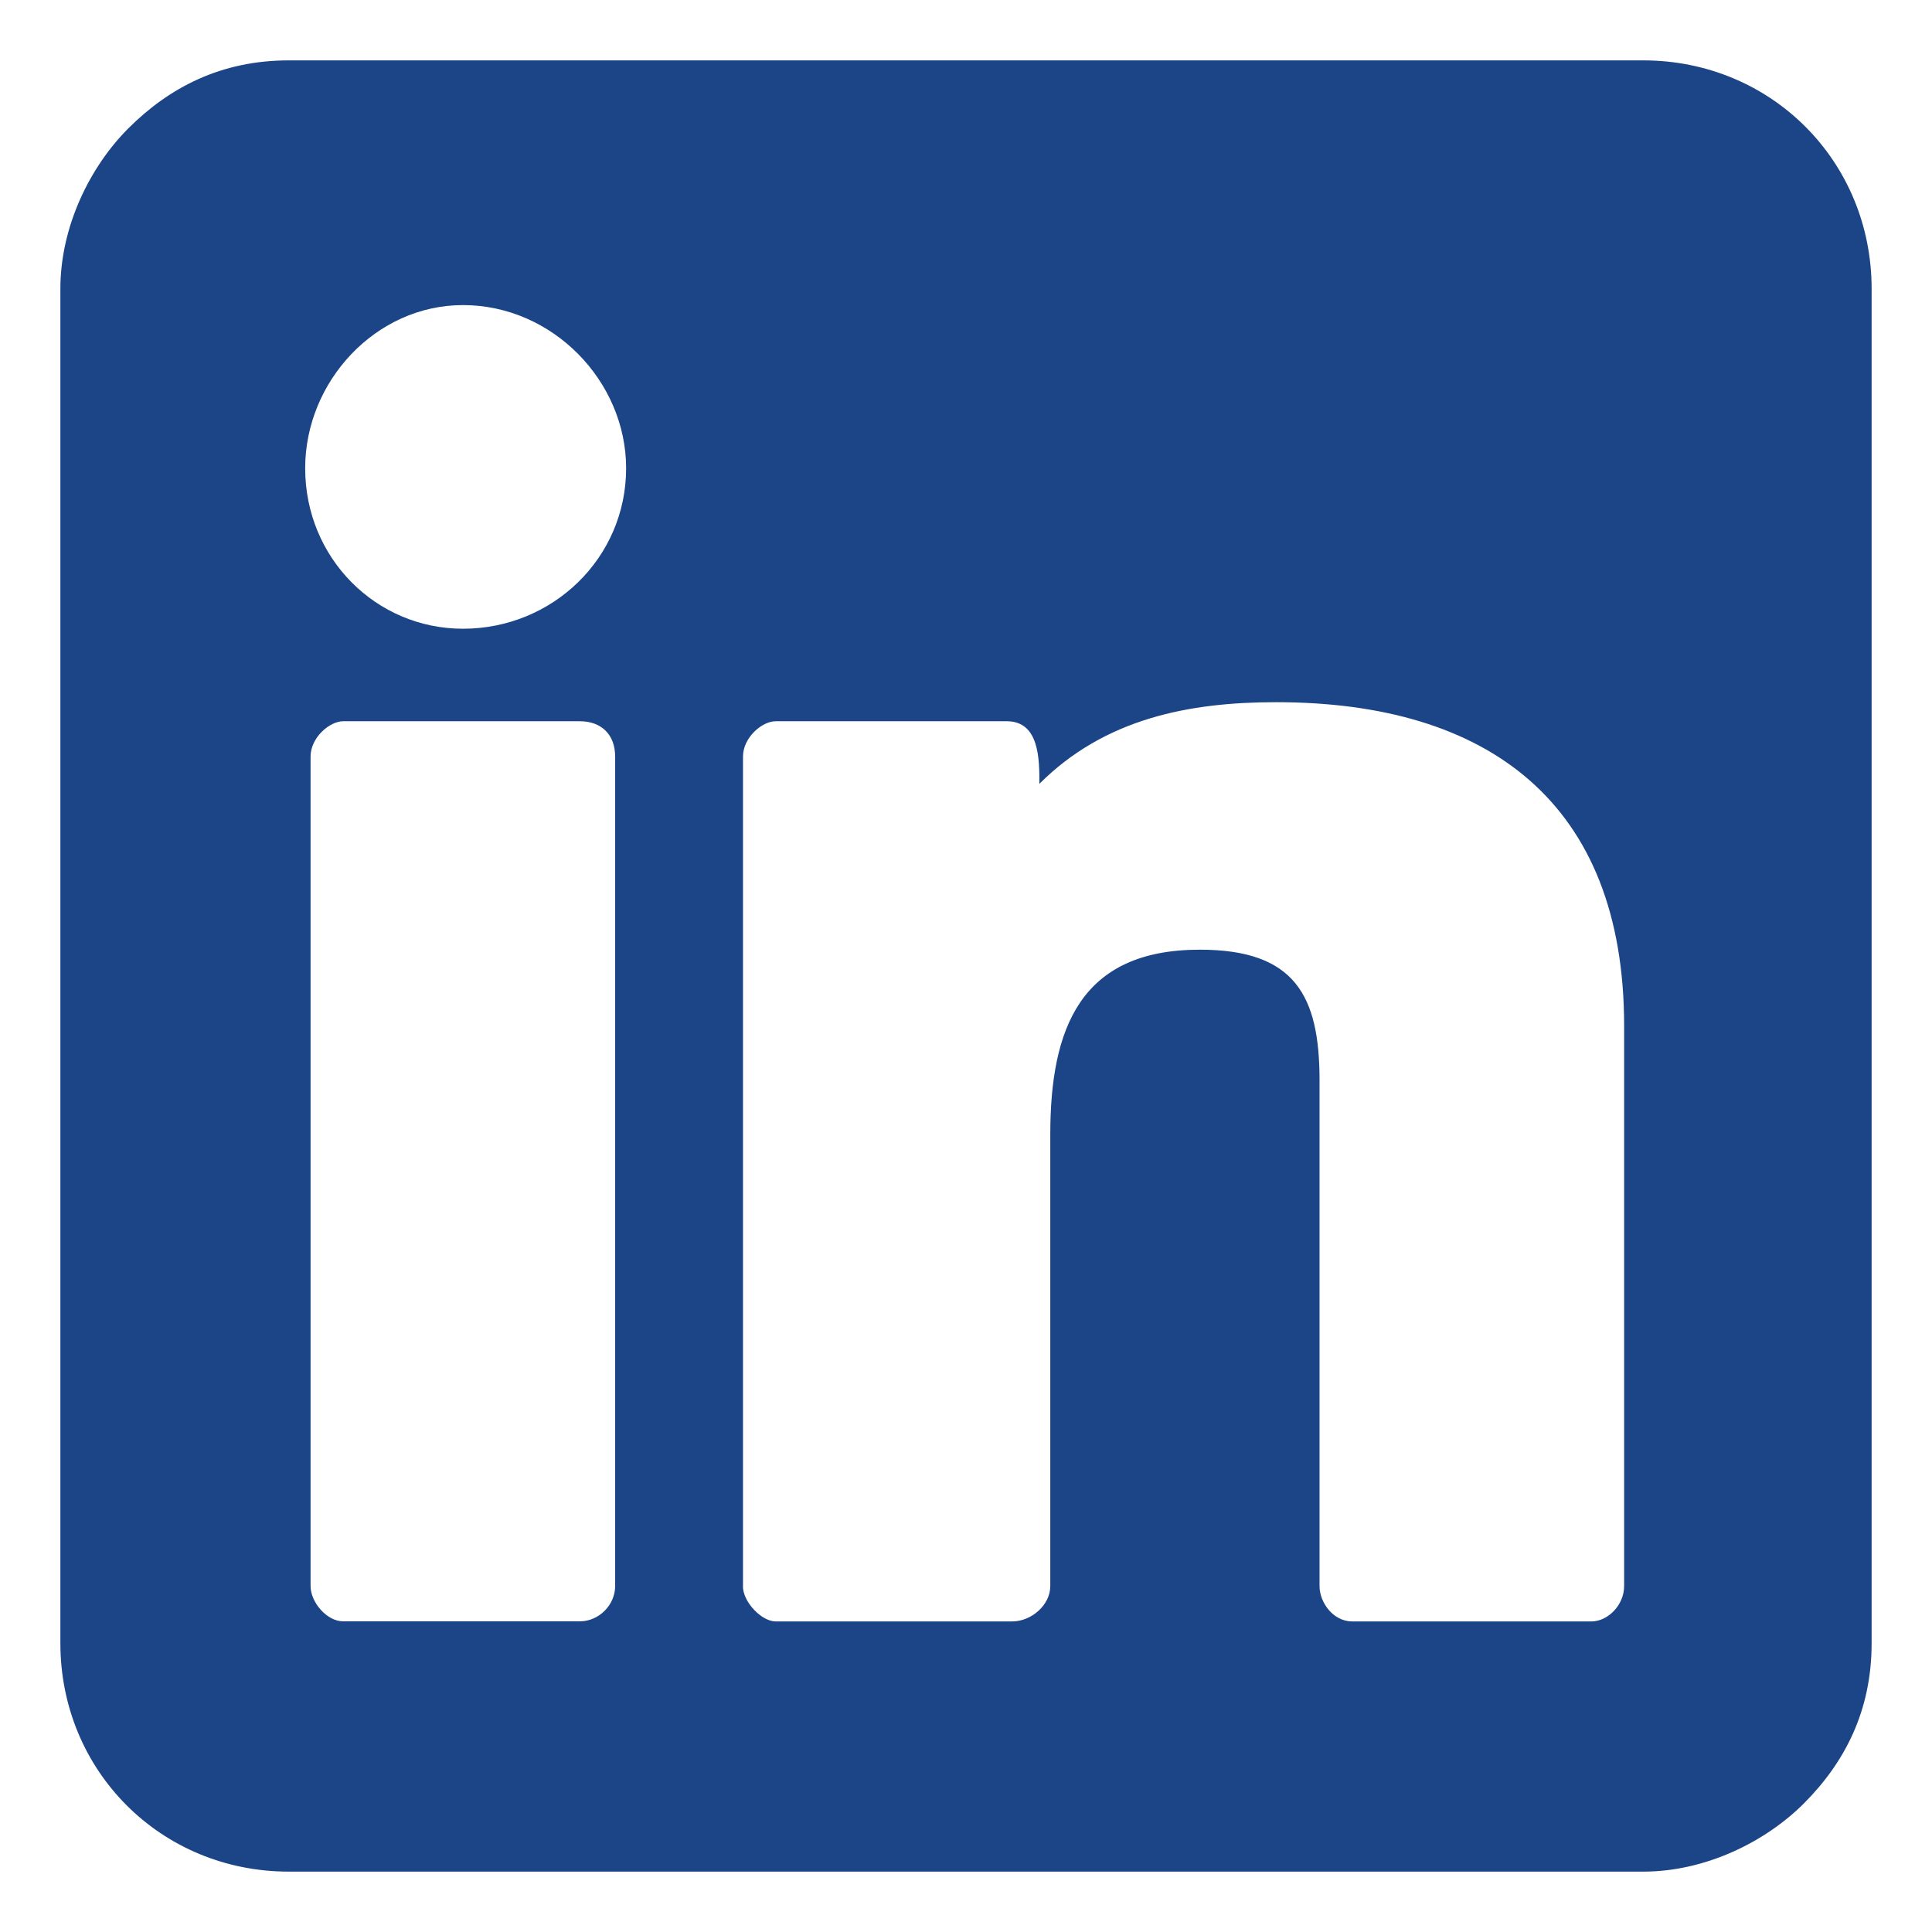 <svg width="512" height="512" viewBox="0 0 512 512" fill="none" xmlns="http://www.w3.org/2000/svg">
<rect x="0" y="0" width="512" height="512" fill="#808080" stroke="none"/>
<g clip-path="url(#clip0_2115_5486)">
<rect width="512" height="512" fill="white"/>
<path d="M16 76.539V435.461C16 469.34 42.66 496 76.539 496H435.461C452.043 496 467.887 488.066 477.988 477.988C488.804 467.172 496 453.473 496 435.461V76.539C496 42.66 469.34 16 435.461 16H76.539C58.527 16 44.828 23.219 34.012 34.012C23.91 44.113 16 59.957 16 76.539ZM80.875 124.094C80.875 101.031 99.625 80.852 122.687 80.852C146.465 80.852 165.929 101.031 165.929 124.094C165.929 147.871 146.465 166.621 122.687 166.621C99.625 166.621 80.875 147.871 80.875 124.094ZM196.902 420.309V200.5C196.902 195.449 201.953 191.137 205.551 191.137H266.805C275.453 191.137 275.453 201.238 275.453 207.719C292.75 190.422 315.098 186.086 338.16 186.086C394.387 186.086 430.41 212.746 430.41 271.855V420.332C430.41 425.383 426.074 429.695 421.762 429.695H358.34C353.289 429.695 349.691 424.645 349.691 420.332V286.27C349.691 263.922 343.211 251.676 317.98 251.676C286.27 251.676 278.336 272.57 278.336 300.684V420.332C278.336 425.383 273.285 429.695 268.235 429.695H205.528C201.93 429.695 196.879 424.645 196.879 420.332L196.902 420.309ZM82.305 420.309V200.5C82.305 195.449 87.355 191.137 90.953 191.137H153.66C159.426 191.137 163.023 194.734 163.023 200.5V420.309C163.023 425.36 158.688 429.672 153.66 429.672H90.953C86.617 429.672 82.305 424.622 82.305 420.309Z" fill="#1B4587"/>
</g>
<defs>
<clipPath id="clip0_2115_5486">
<rect width="512" height="512" fill="white"/>
</clipPath>
</defs>
</svg>
